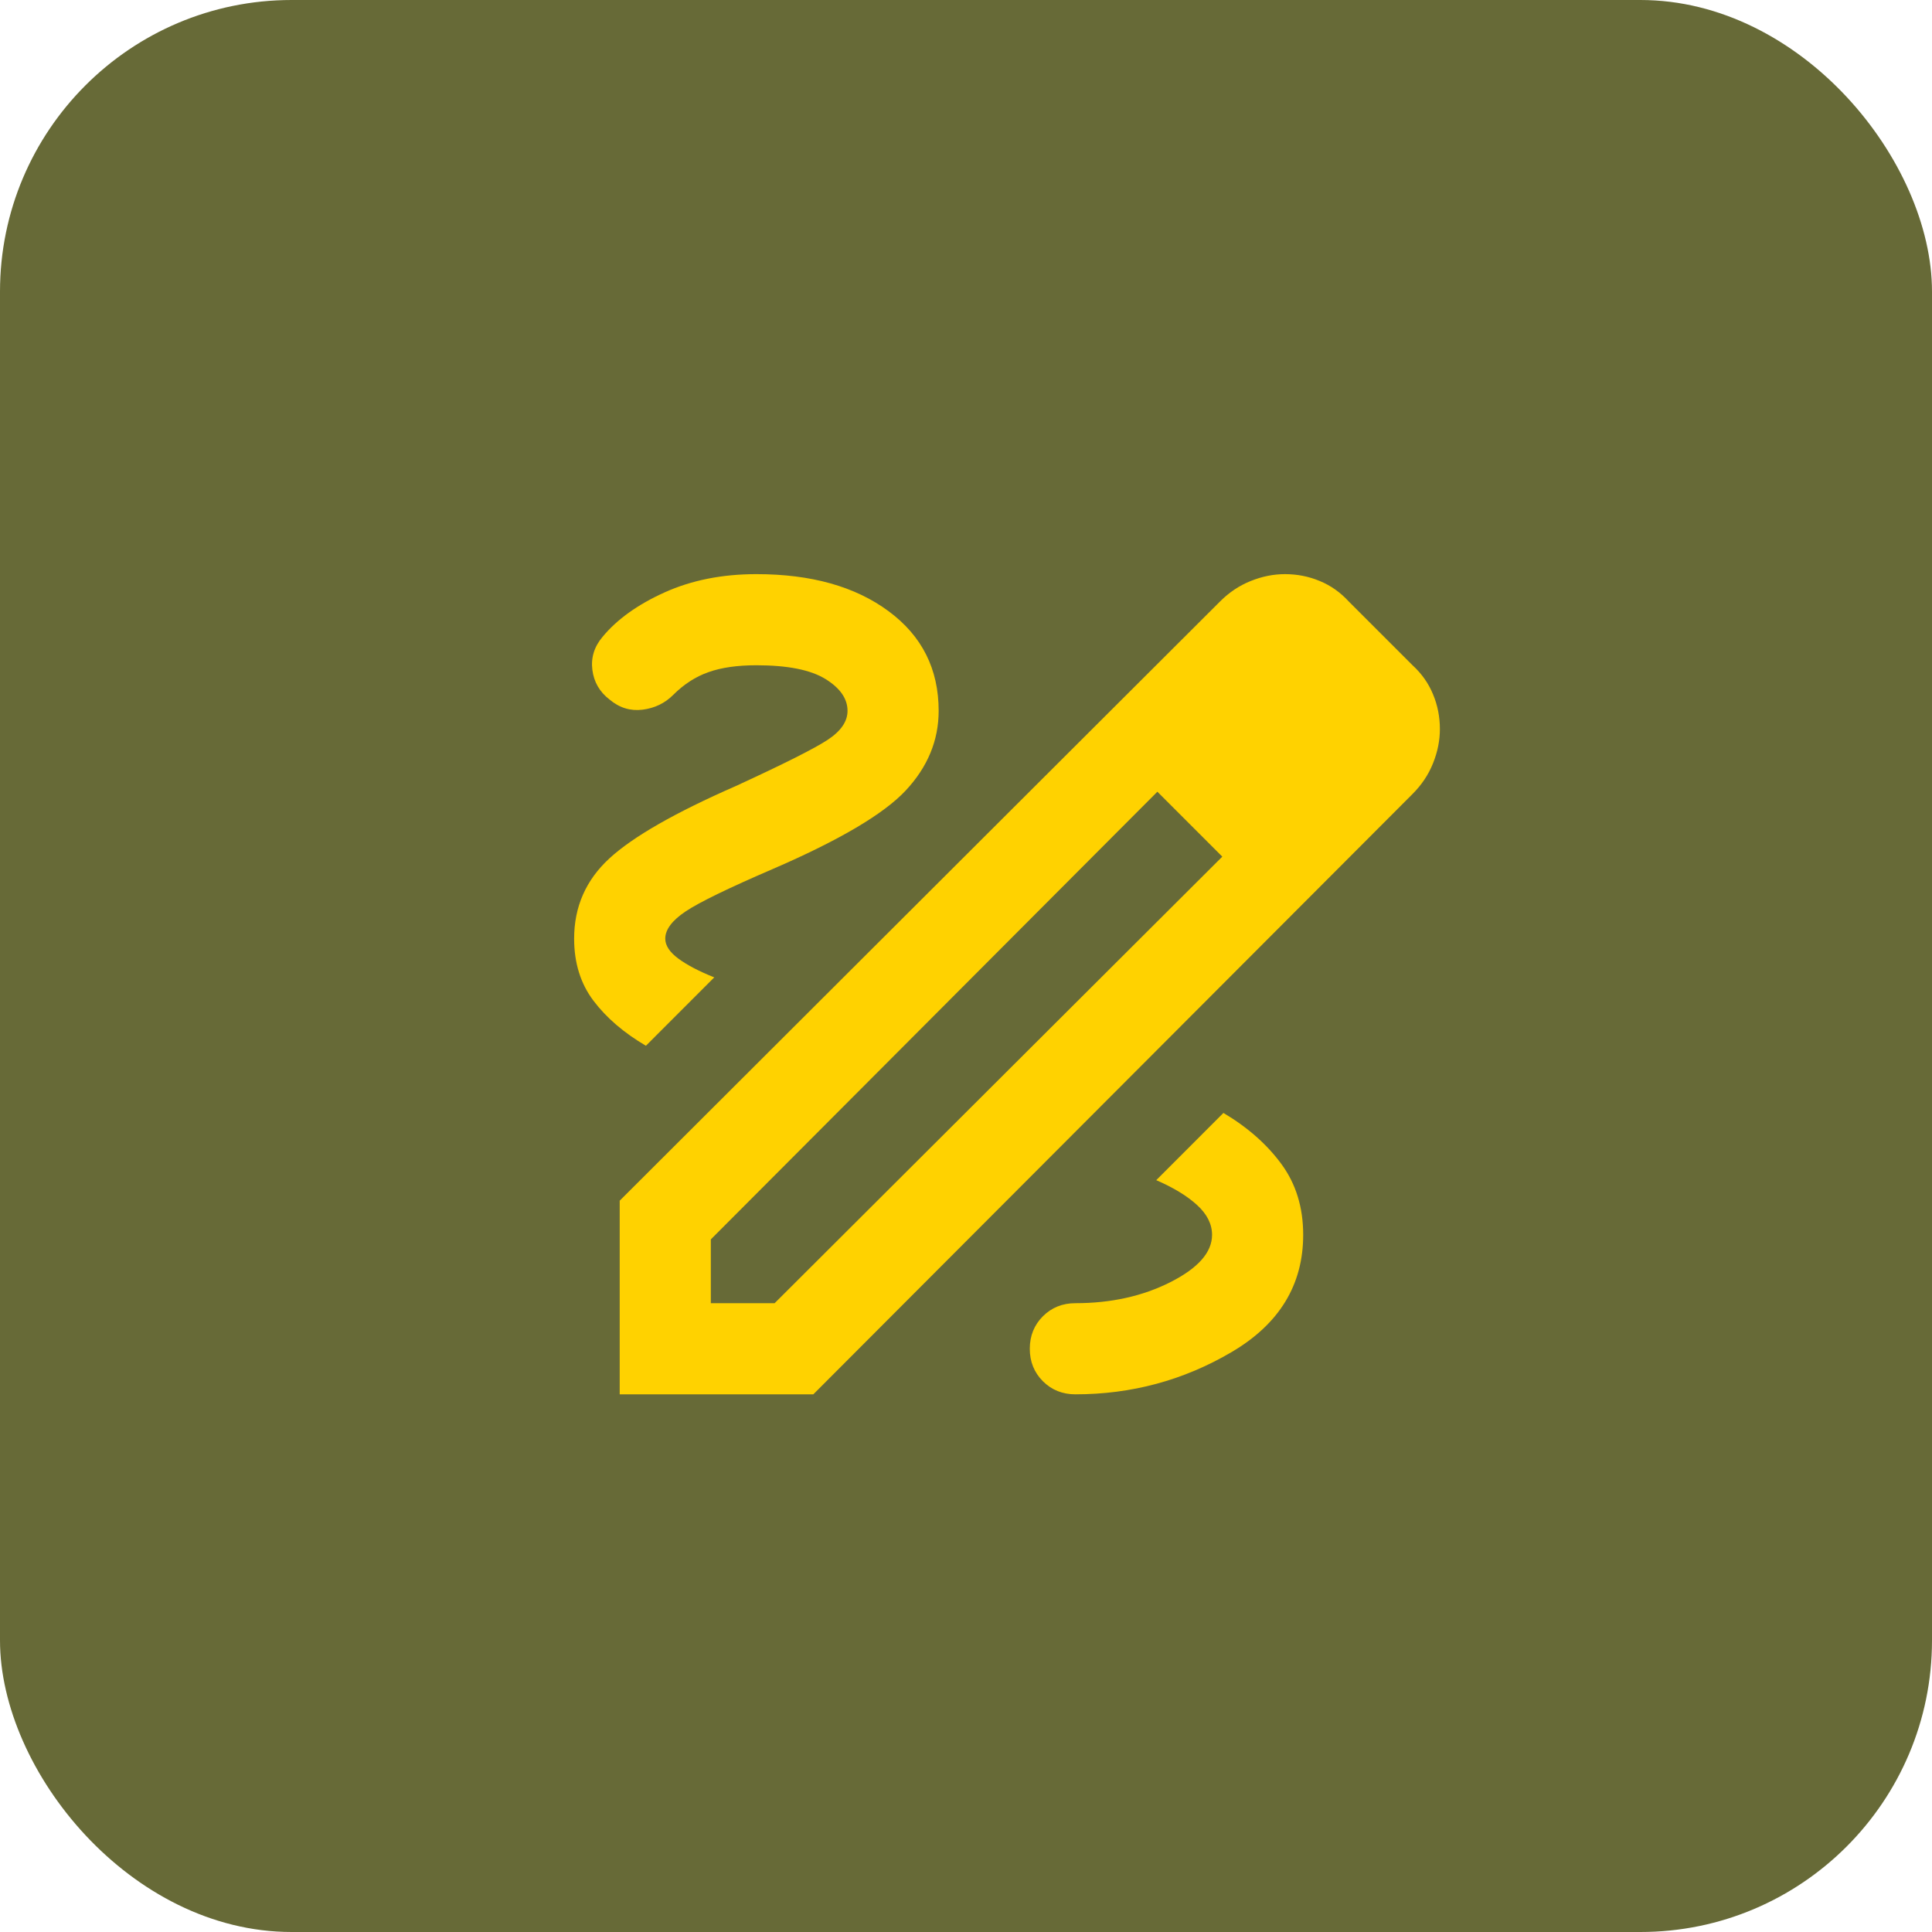 <svg width="53" height="53" viewBox="0 0 53 53" fill="none" xmlns="http://www.w3.org/2000/svg">
<rect width="53" height="53" rx="8" fill="#676A37"/>
<path d="M17 38.25V32.938L33.469 16.5C33.719 16.25 34 16.062 34.312 15.938C34.625 15.812 34.938 15.75 35.25 15.75C35.583 15.75 35.901 15.812 36.203 15.938C36.505 16.062 36.771 16.25 37 16.5L38.75 18.25C39 18.479 39.188 18.745 39.312 19.047C39.438 19.349 39.5 19.667 39.5 20C39.5 20.312 39.438 20.625 39.312 20.938C39.188 21.25 39 21.531 38.75 21.781L22.312 38.25H17ZM19.5 35.75H21.25L33.531 23.5L32.656 22.594L31.75 21.719L19.5 34V35.75ZM32.656 22.594L31.75 21.719L33.531 23.5L32.656 22.594ZM29.5 38.25C31.042 38.25 32.469 37.865 33.781 37.094C35.094 36.323 35.75 35.25 35.75 33.875C35.75 33.125 35.552 32.479 35.156 31.938C34.76 31.396 34.229 30.927 33.562 30.531L31.719 32.375C32.198 32.583 32.573 32.812 32.844 33.062C33.115 33.312 33.25 33.583 33.25 33.875C33.25 34.354 32.87 34.786 32.109 35.172C31.349 35.557 30.479 35.75 29.5 35.75C29.146 35.75 28.849 35.87 28.609 36.109C28.37 36.349 28.25 36.646 28.25 37C28.25 37.354 28.37 37.651 28.609 37.891C28.849 38.13 29.146 38.25 29.5 38.25ZM17.719 28.688L19.594 26.812C19.177 26.646 18.849 26.474 18.609 26.297C18.37 26.12 18.25 25.938 18.25 25.75C18.25 25.5 18.438 25.25 18.812 25C19.188 24.75 19.979 24.365 21.188 23.844C23.021 23.052 24.24 22.333 24.844 21.688C25.448 21.042 25.75 20.312 25.75 19.5C25.75 18.354 25.292 17.443 24.375 16.766C23.458 16.088 22.25 15.75 20.75 15.75C19.812 15.75 18.974 15.917 18.234 16.25C17.495 16.583 16.927 16.99 16.531 17.469C16.302 17.74 16.208 18.042 16.25 18.375C16.292 18.708 16.448 18.979 16.719 19.188C16.99 19.417 17.292 19.51 17.625 19.469C17.958 19.427 18.24 19.292 18.469 19.062C18.76 18.771 19.083 18.562 19.438 18.438C19.792 18.312 20.229 18.25 20.75 18.25C21.604 18.25 22.234 18.375 22.641 18.625C23.047 18.875 23.25 19.167 23.25 19.5C23.25 19.792 23.068 20.057 22.703 20.297C22.338 20.537 21.5 20.958 20.188 21.562C18.521 22.292 17.365 22.953 16.719 23.547C16.073 24.141 15.75 24.875 15.75 25.75C15.75 26.417 15.927 26.984 16.281 27.453C16.635 27.922 17.115 28.333 17.719 28.688Z" fill="#FFD200"/>
</svg>
